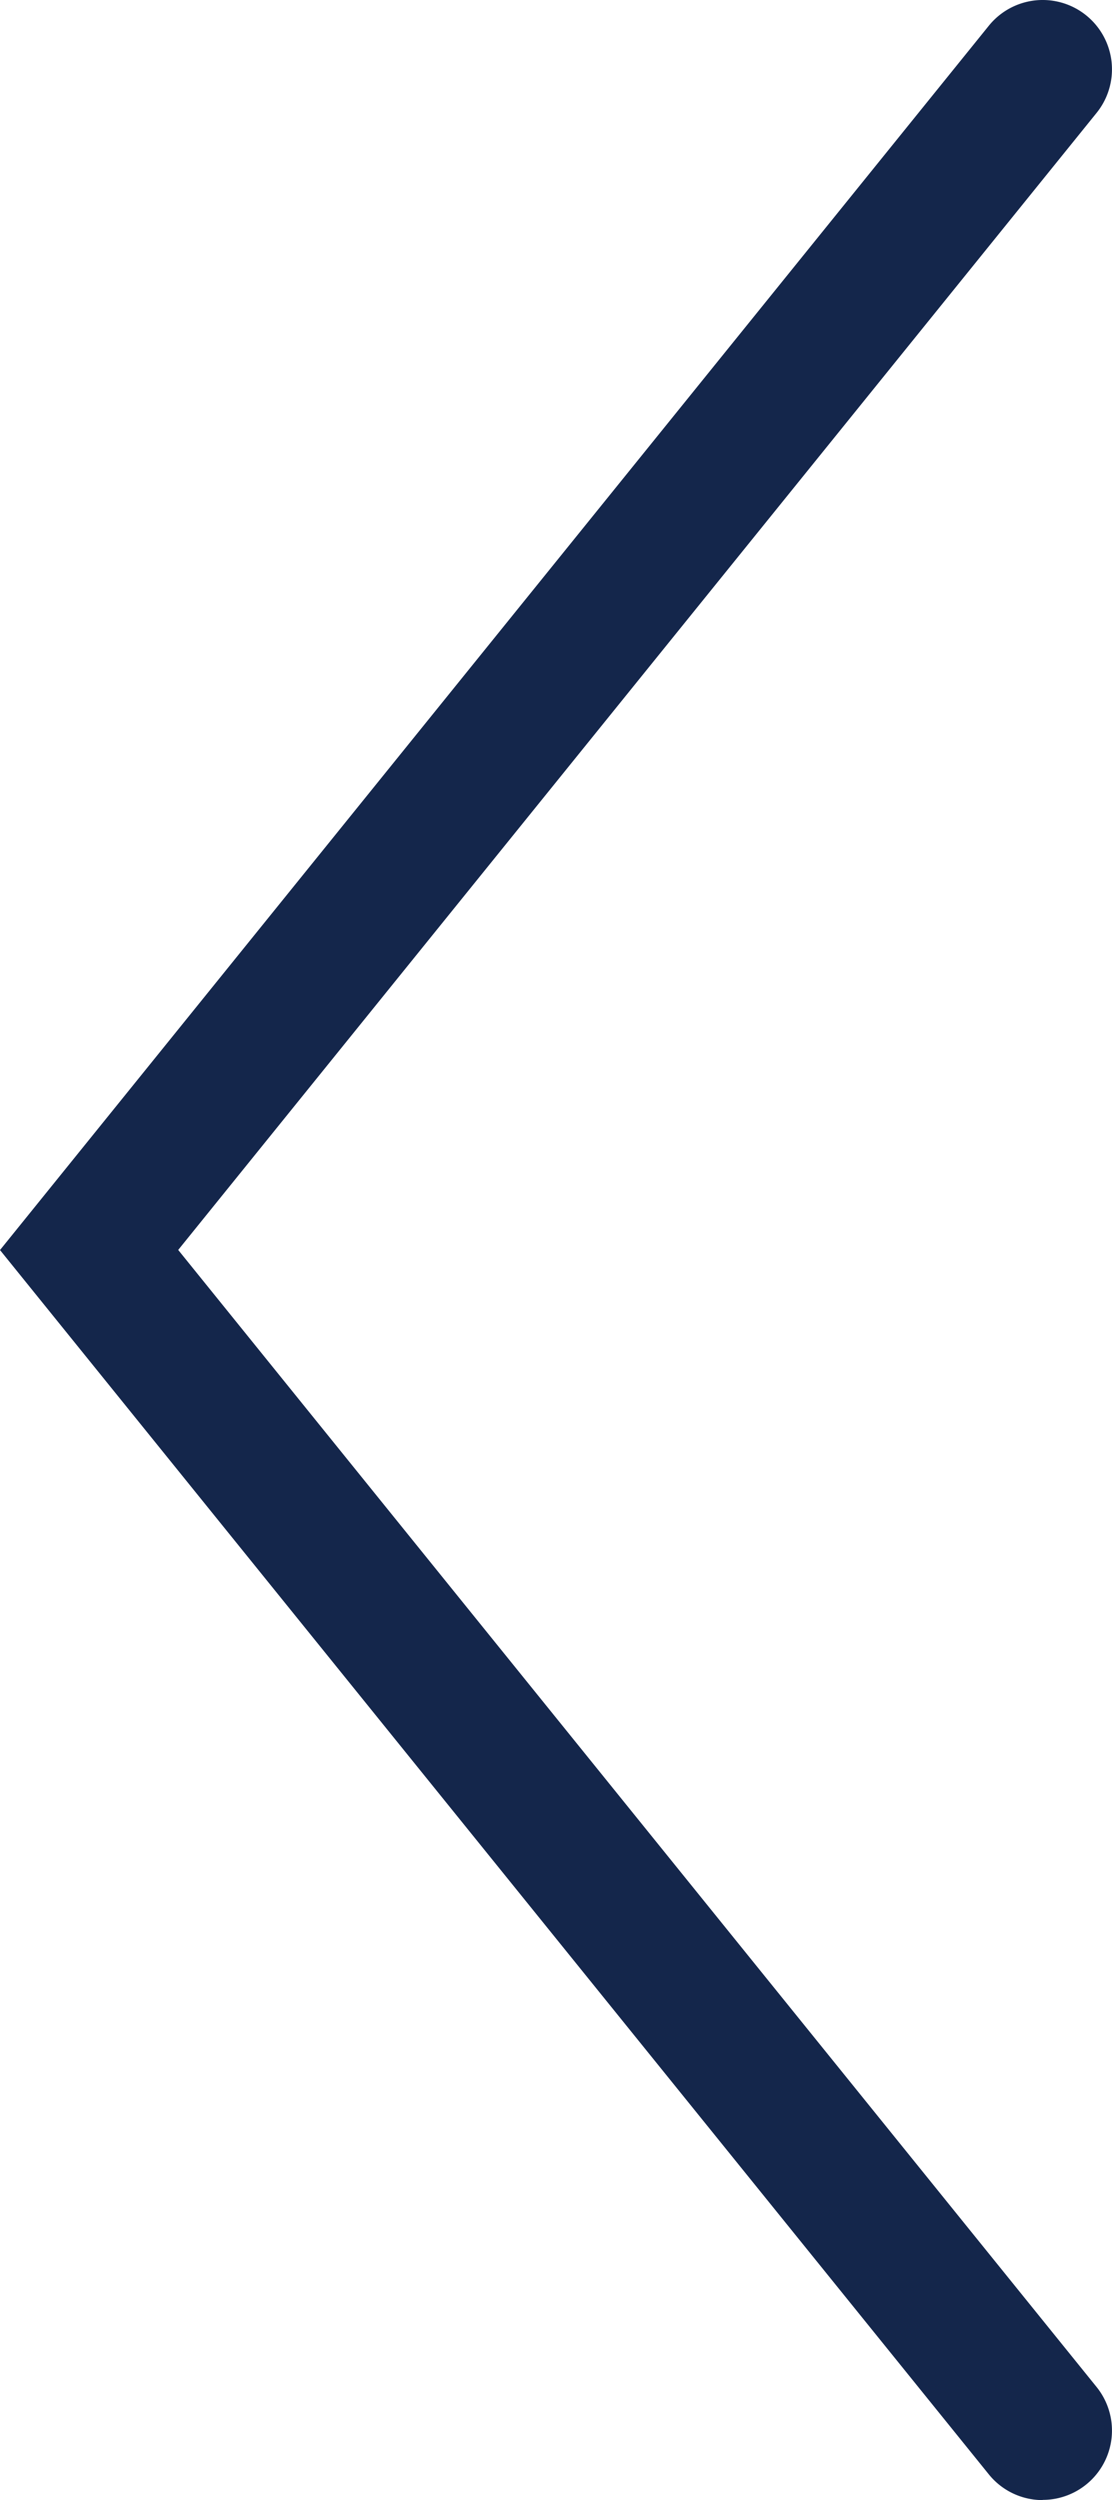 <svg xmlns="http://www.w3.org/2000/svg" width="31.125" height="69.922" viewBox="0 0 31.125 69.922">
  <path id="levá_šipka" d="M118.242,376.236a1.935,1.935,0,0,1-1.509-.72L89.056,341.275l27.677-34.241a1.939,1.939,0,0,1,3.016,2.438l-25.705,31.8,25.705,31.8a1.939,1.939,0,0,1-1.507,3.158Z" transform="translate(-89.056 -306.314)" fill="#14264b"/>
</svg>
